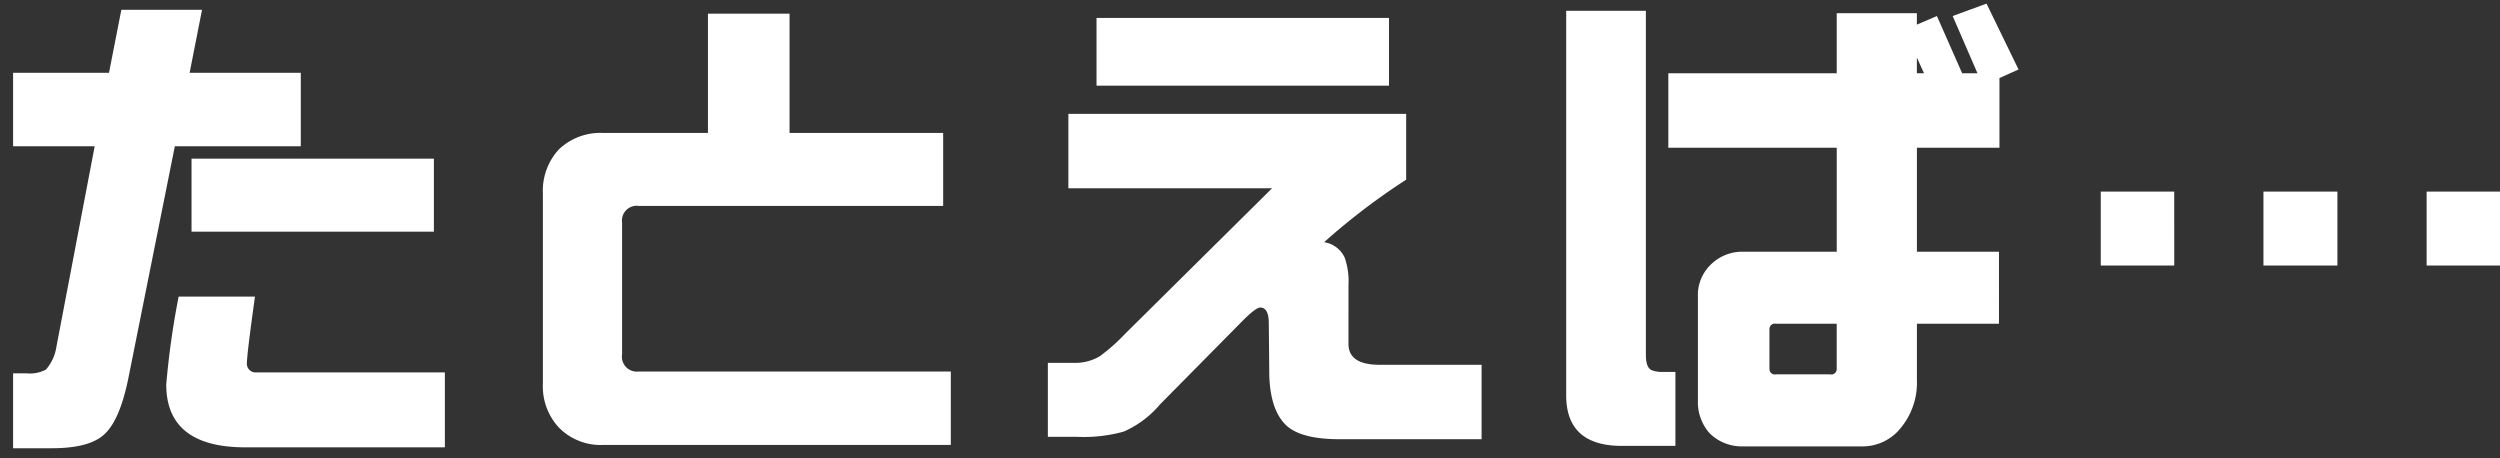 <svg xmlns="http://www.w3.org/2000/svg" width="251" height="46" viewBox="0 0 251 46">
  <rect x="0" y="0" width="251" height="46" fill="#333333" stroke="none"/>
  <defs>
    <style>
      .cls-1 {
        fill: #fff;
        fill-rule: evenodd;
      }
    </style>
  </defs>
  <path id="たとえば_" data-name="たとえば…" class="cls-1" d="M43.563,15.933H19.23v7.329H43.563V15.933Zm1.1,21.459H25.6a0.873,0.873,0,0,1-.814-0.862q0-.958.814-6.754H17.936a82.276,82.276,0,0,0-1.245,8.814q0,6.323,7.951,6.323H44.665v-7.52ZM30.2,7.31H19.038l1.245-6.323h-8.1L10.943,7.31H1.315v7.377H9.506L5.674,34.757A4.58,4.58,0,0,1,4.62,37.1a3.412,3.412,0,0,1-1.964.383H1.315v7.52h3.88q3.783,0,5.269-1.389Q12,42.229,12.859,38.11l4.694-23.423H30.2V7.31ZM95.461,37.3H64.134a1.5,1.5,0,0,1-1.677-1.724V22.351a1.482,1.482,0,0,1,1.677-1.677H94.694V13.346H79.27V1.371H71.079V13.346H60.541a6.057,6.057,0,0,0-4.407,1.629,6.121,6.121,0,0,0-1.629,4.455V38.542a6.056,6.056,0,0,0,1.629,4.407,5.868,5.868,0,0,0,4.407,1.724h34.92V37.3ZM139.454,1.8H110.091V8.6h29.363V1.8Zm9.293,34.824H138.5q-3.114,0-3.113-2.108V28.626A7.138,7.138,0,0,0,135,25.848a2.736,2.736,0,0,0-2.06-1.533,66.685,66.685,0,0,1,8.239-6.275V11.43H107.265V18.9h20.454l-14.754,14.61a18.819,18.819,0,0,1-2.538,2.251,4.782,4.782,0,0,1-2.539.671h-2.683v7.425h2.922a14.935,14.935,0,0,0,4.7-.527,10.029,10.029,0,0,0,3.64-2.73l8.047-8.143q1.533-1.581,2.012-1.581,0.862,0,.862,1.581l0.048,5.173q0.1,3.736,1.868,5.221,1.533,1.245,5.174,1.245h14.274V36.626Zm50.7-36.261-3.4,1.245,2.491,5.748H197L194.465,1.61l-2.012.862V1.323h-8.047V7.358H167.5v7.473h16.909V25.273h-9.388a4.494,4.494,0,0,0-3.306,1.341,4.246,4.246,0,0,0-1.245,3.209V40.218a4.671,4.671,0,0,0,1.2,3.305,4.575,4.575,0,0,0,3.305,1.293h11.879a4.911,4.911,0,0,0,4.072-1.964,7.087,7.087,0,0,0,1.532-4.646v-5.7h8.239V25.273h-8.239V14.831h8.287V7.837l1.916-.862Zm-6.994,6.993V5.778l0.719,1.581h-0.719Zm-8.718,30.225h-5.412a0.538,0.538,0,0,1-.671-0.527V33.033a0.539,0.539,0,0,1,.671-0.527h6.083v4.551a0.539,0.539,0,0,1-.671.527h0Zm-15.519-.239h-1.294a2.923,2.923,0,0,1-1.006-.144q-0.671-.191-0.67-1.581V1.083h-8V39.691q0,5.077,5.6,5.077h5.365V37.344Zm82.793-18.106h-7.377v7.425h7.377V19.238Zm-16.334,0H227.25v7.425h7.425V19.238Zm-16.382,0h-7.377v7.425h7.377V19.238Z"/>
</svg>
